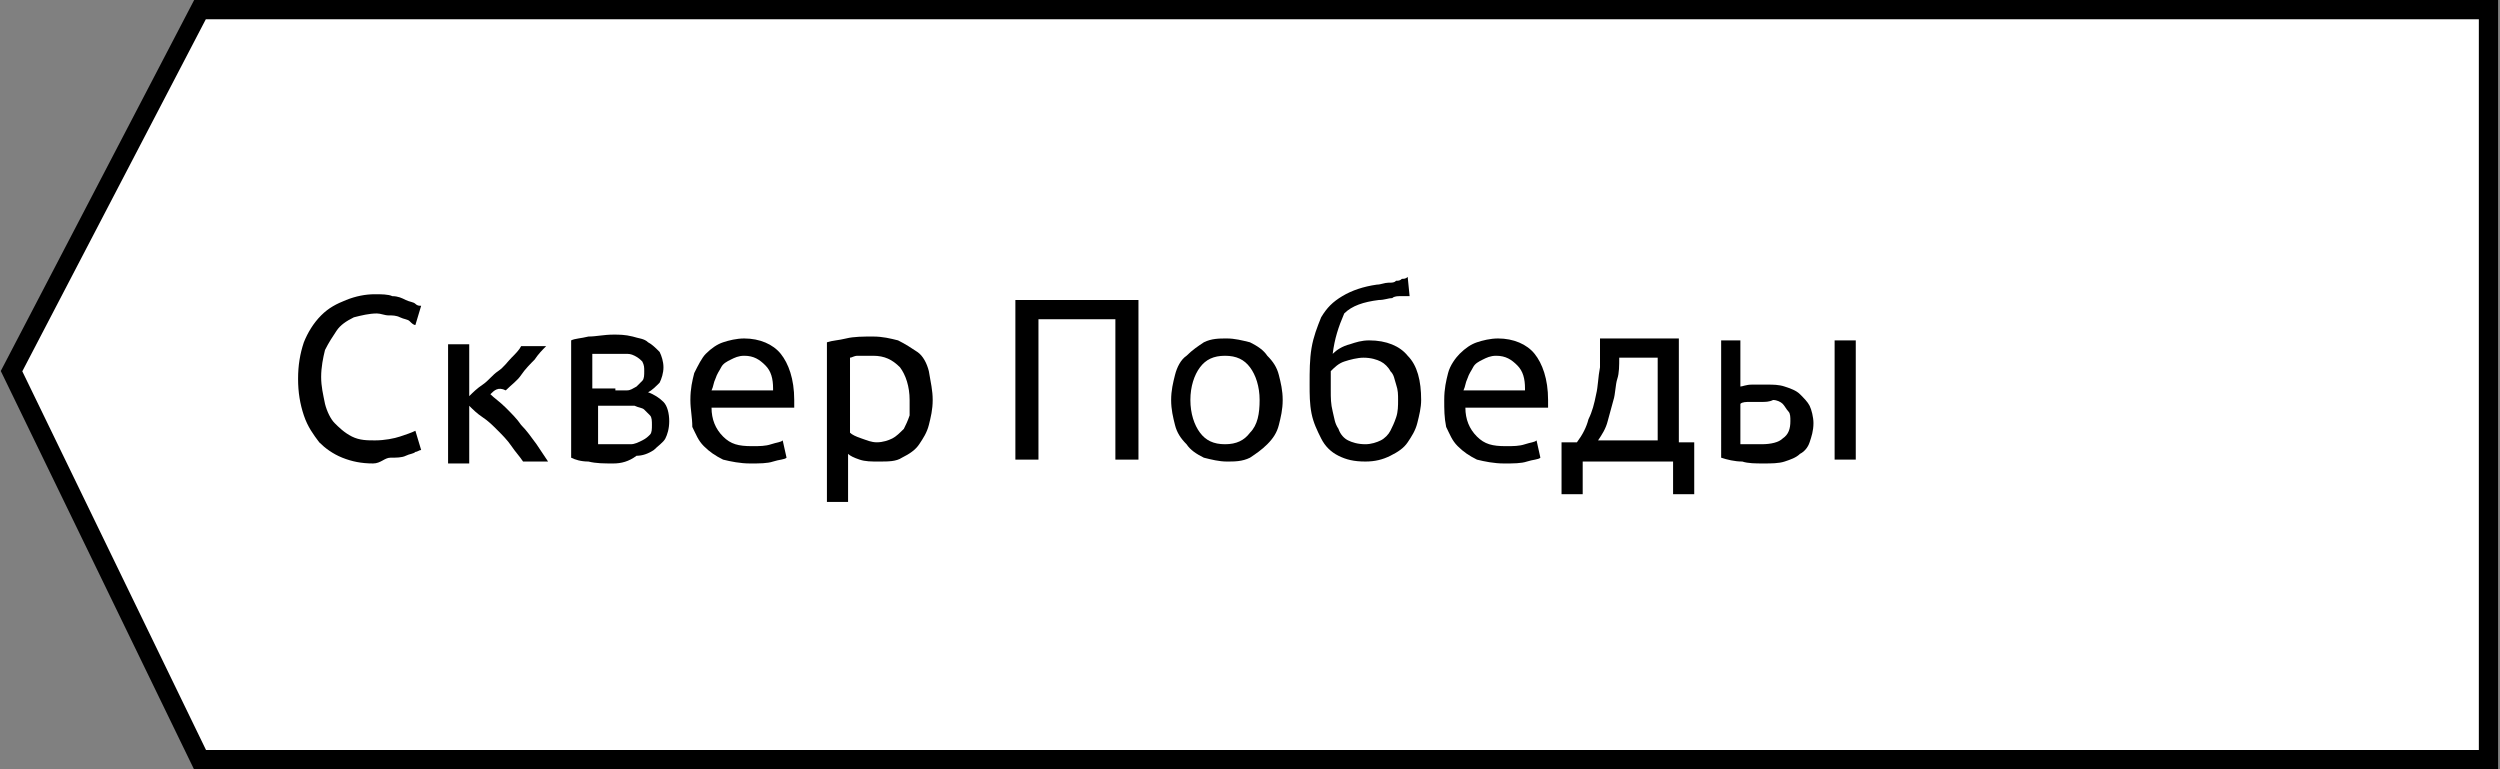 <?xml version="1.0" encoding="UTF-8"?> <!-- Generator: Adobe Illustrator 21.1.0, SVG Export Plug-In . SVG Version: 6.00 Build 0) --> <svg xmlns="http://www.w3.org/2000/svg" xmlns:xlink="http://www.w3.org/1999/xlink" id="Слой_1" x="0px" y="0px" viewBox="0 0 130 40" style="enable-background:new 0 0 130 40;" xml:space="preserve"><rect x="0" y="0" width="130" height="40" fill="#808080" stroke="none"/> <style type="text/css"> .st0{fill:#FFFFFF;stroke:#000000;stroke-miterlimit:10;} .st1{enable-background:new ;} </style> <polygon class="st0" points="129.4,0.5 10.4,0.5 0.6,19.3 10.4,39.5 129.4,39.5 "></polygon> <g class="st1"> <path d="M19.4,24.1c-0.6,0-1.1-0.1-1.6-0.3c-0.5-0.2-0.9-0.5-1.2-0.8c-0.3-0.4-0.6-0.8-0.8-1.4s-0.3-1.2-0.3-1.9s0.1-1.3,0.3-1.9 c0.2-0.5,0.5-1,0.9-1.4s0.8-0.6,1.3-0.8c0.5-0.2,1-0.3,1.5-0.3c0.3,0,0.7,0,0.9,0.1c0.3,0,0.5,0.1,0.7,0.2c0.2,0.1,0.4,0.1,0.5,0.2 c0.1,0.1,0.2,0.1,0.3,0.1l-0.3,1c-0.1,0-0.2-0.1-0.3-0.2c-0.1-0.1-0.3-0.1-0.5-0.2c-0.2-0.1-0.4-0.1-0.6-0.1 c-0.2,0-0.4-0.1-0.6-0.1c-0.4,0-0.8,0.1-1.2,0.2c-0.4,0.2-0.7,0.4-0.9,0.7c-0.2,0.3-0.4,0.6-0.6,1c-0.1,0.4-0.2,0.9-0.2,1.4 c0,0.5,0.1,0.9,0.2,1.4c0.1,0.4,0.3,0.8,0.5,1s0.5,0.5,0.9,0.7s0.8,0.2,1.2,0.2c0.5,0,1-0.1,1.3-0.2s0.6-0.2,0.8-0.3l0.3,1 c-0.1,0-0.2,0.1-0.3,0.1c-0.1,0.1-0.3,0.1-0.5,0.2c-0.2,0.1-0.5,0.1-0.8,0.1S19.8,24.1,19.4,24.1z"></path> <path d="M25.5,20.5c0.2,0.2,0.5,0.4,0.8,0.7c0.3,0.3,0.6,0.6,0.8,0.9c0.3,0.3,0.5,0.6,0.8,1c0.2,0.3,0.4,0.6,0.6,0.9h-1.3 c-0.2-0.3-0.4-0.5-0.6-0.8s-0.5-0.6-0.7-0.8c-0.3-0.3-0.5-0.5-0.8-0.7c-0.3-0.2-0.5-0.4-0.7-0.6v3h-1.1v-6.2h1.1v2.7 c0.2-0.2,0.4-0.4,0.7-0.6s0.5-0.5,0.8-0.7s0.5-0.5,0.7-0.7c0.2-0.2,0.4-0.4,0.5-0.6h1.3c-0.2,0.2-0.4,0.4-0.6,0.7 c-0.2,0.2-0.5,0.5-0.7,0.8s-0.5,0.5-0.8,0.8C25.9,20.1,25.7,20.3,25.5,20.5z"></path> <path d="M31.9,24.1c-0.5,0-0.9,0-1.3-0.1c-0.4,0-0.7-0.1-0.9-0.2v-6.1c0.2-0.1,0.5-0.1,0.9-0.2c0.4,0,0.8-0.1,1.3-0.1 c0.3,0,0.6,0,1,0.1c0.3,0.1,0.6,0.1,0.8,0.3c0.2,0.1,0.4,0.3,0.6,0.5c0.1,0.2,0.2,0.5,0.2,0.8c0,0.3-0.1,0.6-0.2,0.8 c-0.2,0.2-0.4,0.4-0.6,0.5c0.3,0.1,0.6,0.3,0.8,0.5c0.2,0.2,0.3,0.6,0.3,1c0,0.4-0.1,0.7-0.2,0.9c-0.1,0.2-0.4,0.4-0.6,0.6 c-0.3,0.2-0.6,0.3-0.9,0.3C32.7,24,32.3,24.1,31.9,24.1z M32,20.3c0.2,0,0.4,0,0.6,0c0.2,0,0.3-0.1,0.5-0.2 c0.1-0.1,0.2-0.2,0.3-0.3c0.1-0.1,0.1-0.3,0.1-0.5c0-0.2,0-0.3-0.1-0.5c-0.1-0.1-0.2-0.2-0.4-0.3c-0.2-0.1-0.3-0.1-0.5-0.1 c-0.2,0-0.4,0-0.6,0c-0.2,0-0.4,0-0.6,0s-0.3,0-0.5,0v1.8H32z M30.8,23.1c0,0,0.1,0,0.2,0c0.1,0,0.2,0,0.3,0c0.1,0,0.2,0,0.4,0 c0.1,0,0.2,0,0.4,0c0.2,0,0.5,0,0.7,0c0.2,0,0.4-0.1,0.6-0.2c0.2-0.1,0.3-0.2,0.4-0.3c0.1-0.1,0.1-0.3,0.1-0.5c0-0.2,0-0.4-0.1-0.5 s-0.2-0.2-0.3-0.3s-0.3-0.1-0.5-0.2c-0.2,0-0.4,0-0.6,0h-1.3V23.1z"></path> <path d="M35.9,20.8c0-0.6,0.1-1,0.2-1.4c0.2-0.4,0.4-0.8,0.6-1c0.3-0.3,0.6-0.5,0.9-0.6c0.3-0.1,0.7-0.2,1.1-0.2 c0.8,0,1.5,0.3,1.9,0.8c0.4,0.5,0.7,1.3,0.7,2.4c0,0,0,0.1,0,0.2c0,0.1,0,0.1,0,0.2h-4.3c0,0.6,0.2,1.1,0.6,1.5s0.8,0.5,1.5,0.5 c0.4,0,0.7,0,1-0.1c0.3-0.1,0.5-0.1,0.6-0.2l0.2,0.9c-0.1,0.1-0.4,0.1-0.7,0.2c-0.3,0.1-0.7,0.1-1.2,0.1c-0.5,0-1-0.1-1.4-0.2 c-0.4-0.2-0.7-0.4-1-0.7c-0.3-0.3-0.4-0.6-0.6-1C36,21.7,35.9,21.3,35.9,20.8z M40.2,20.2c0-0.5-0.1-0.9-0.4-1.2 c-0.3-0.3-0.6-0.5-1.1-0.5c-0.3,0-0.5,0.1-0.7,0.2c-0.2,0.1-0.4,0.2-0.5,0.4c-0.1,0.2-0.2,0.3-0.3,0.6c-0.1,0.2-0.1,0.4-0.2,0.6 H40.2z"></path> <path d="M48.5,20.8c0,0.5-0.1,0.9-0.2,1.3s-0.3,0.7-0.5,1c-0.2,0.3-0.5,0.5-0.9,0.7c-0.3,0.2-0.7,0.2-1.2,0.2c-0.4,0-0.7,0-1-0.1 c-0.3-0.1-0.5-0.2-0.6-0.3v2.5H43v-8.3c0.3-0.1,0.6-0.1,1-0.2s0.9-0.1,1.4-0.1c0.5,0,0.9,0.1,1.3,0.2c0.4,0.2,0.7,0.4,1,0.6 s0.5,0.6,0.6,1C48.4,19.9,48.5,20.3,48.5,20.8z M47.3,20.8c0-0.7-0.2-1.3-0.5-1.7c-0.4-0.4-0.8-0.6-1.4-0.6c-0.3,0-0.6,0-0.8,0 c-0.2,0-0.3,0.1-0.4,0.1v3.9c0.1,0.1,0.3,0.2,0.6,0.3c0.3,0.1,0.5,0.2,0.8,0.2c0.3,0,0.6-0.1,0.8-0.2s0.4-0.3,0.6-0.5 c0.1-0.2,0.2-0.4,0.3-0.7C47.3,21.5,47.3,21.2,47.3,20.8z"></path> <path d="M59.2,15.6v8.3H58v-7.3h-4v7.3h-1.2v-8.3H59.2z"></path> <path d="M66.7,20.8c0,0.5-0.1,0.9-0.2,1.3c-0.1,0.4-0.3,0.7-0.6,1c-0.3,0.3-0.6,0.5-0.9,0.7c-0.4,0.2-0.8,0.2-1.2,0.2 c-0.4,0-0.8-0.1-1.2-0.2c-0.4-0.2-0.7-0.4-0.9-0.7c-0.3-0.3-0.5-0.6-0.6-1c-0.1-0.4-0.2-0.8-0.2-1.3c0-0.5,0.1-0.9,0.2-1.3 s0.3-0.8,0.6-1c0.3-0.3,0.6-0.5,0.9-0.7c0.4-0.2,0.8-0.2,1.2-0.2c0.4,0,0.8,0.1,1.2,0.2c0.4,0.2,0.7,0.4,0.9,0.7 c0.3,0.3,0.5,0.6,0.6,1C66.6,19.9,66.7,20.3,66.7,20.8z M65.5,20.8c0-0.7-0.2-1.3-0.5-1.7c-0.3-0.4-0.7-0.6-1.3-0.6s-1,0.2-1.3,0.6 s-0.5,1-0.5,1.7s0.2,1.3,0.5,1.7s0.7,0.6,1.3,0.6s1-0.2,1.3-0.6C65.4,22.1,65.5,21.5,65.5,20.8z"></path> <path d="M69.3,18.4c0.2-0.2,0.5-0.4,0.9-0.5c0.3-0.1,0.6-0.2,1-0.2c0.9,0,1.6,0.3,2,0.8c0.5,0.5,0.7,1.3,0.7,2.3 c0,0.4-0.1,0.8-0.2,1.2s-0.3,0.7-0.5,1c-0.2,0.3-0.5,0.5-0.9,0.7c-0.4,0.2-0.8,0.3-1.3,0.3c-0.6,0-1-0.1-1.4-0.3s-0.7-0.5-0.9-0.9 c-0.2-0.4-0.4-0.8-0.5-1.3c-0.1-0.5-0.1-1-0.1-1.5c0-0.7,0-1.3,0.1-1.9c0.1-0.6,0.3-1.1,0.5-1.6c0.3-0.5,0.6-0.8,1.1-1.1 c0.5-0.3,1.1-0.5,1.8-0.6c0.2,0,0.4-0.1,0.6-0.1c0.2,0,0.3,0,0.4-0.1c0.1,0,0.2,0,0.3-0.1c0.1,0,0.2,0,0.3-0.1l0.1,1 c-0.1,0-0.1,0-0.2,0c-0.1,0-0.1,0-0.3,0c-0.1,0-0.3,0-0.4,0.1c-0.2,0-0.4,0.1-0.7,0.1c-0.8,0.1-1.4,0.3-1.8,0.7 C69.6,17,69.4,17.6,69.3,18.4z M69.2,20.3c0,0.4,0,0.7,0.1,1.1s0.1,0.6,0.3,0.9c0.1,0.3,0.3,0.5,0.5,0.6c0.2,0.1,0.5,0.2,0.9,0.2 c0.3,0,0.6-0.1,0.8-0.2s0.4-0.3,0.5-0.5c0.1-0.2,0.2-0.4,0.3-0.7c0.1-0.3,0.1-0.6,0.1-0.9c0-0.3,0-0.5-0.1-0.8 c-0.1-0.3-0.1-0.5-0.3-0.7c-0.1-0.2-0.3-0.4-0.5-0.5c-0.2-0.1-0.5-0.2-0.9-0.2c-0.3,0-0.7,0.1-1,0.2c-0.3,0.1-0.5,0.3-0.7,0.5 c0,0.1,0,0.2,0,0.4S69.2,20.2,69.2,20.3z"></path> <path d="M75.1,20.8c0-0.6,0.1-1,0.2-1.4s0.4-0.8,0.6-1c0.3-0.3,0.6-0.5,0.9-0.6c0.3-0.1,0.7-0.2,1.1-0.2c0.8,0,1.5,0.3,1.9,0.8 c0.4,0.5,0.7,1.3,0.7,2.4c0,0,0,0.1,0,0.2c0,0.1,0,0.1,0,0.2h-4.3c0,0.6,0.2,1.1,0.6,1.5s0.8,0.5,1.5,0.5c0.4,0,0.7,0,1-0.1 c0.3-0.1,0.5-0.1,0.6-0.2l0.2,0.9c-0.1,0.1-0.4,0.1-0.7,0.2c-0.3,0.1-0.7,0.1-1.2,0.1c-0.5,0-1-0.1-1.4-0.2c-0.4-0.2-0.7-0.4-1-0.7 c-0.3-0.3-0.4-0.6-0.6-1C75.1,21.7,75.1,21.3,75.1,20.8z M79.3,20.2c0-0.5-0.1-0.9-0.4-1.2s-0.6-0.5-1.1-0.5 c-0.3,0-0.5,0.1-0.7,0.2s-0.4,0.2-0.5,0.4s-0.2,0.3-0.3,0.6c-0.1,0.2-0.1,0.4-0.2,0.6H79.3z"></path> <path d="M81.3,23H82c0.3-0.4,0.5-0.8,0.6-1.2c0.2-0.4,0.3-0.8,0.4-1.3c0.1-0.4,0.1-0.9,0.2-1.4c0-0.5,0-1,0-1.5h4.1V23h0.8v2.7 h-1.1v-1.7h-4.7v1.7h-1.1V23z M86.2,23v-4.4h-2c0,0.4,0,0.8-0.1,1.1s-0.1,0.8-0.2,1.1c-0.1,0.4-0.2,0.7-0.3,1.1 c-0.1,0.4-0.3,0.7-0.5,1H86.2z"></path> <path d="M89.4,17.7h1.1v2.4c0.1,0,0.3-0.1,0.6-0.1c0.3,0,0.5,0,0.8,0c0.3,0,0.6,0,0.9,0.1s0.6,0.2,0.8,0.4c0.2,0.2,0.4,0.4,0.5,0.6 s0.2,0.6,0.2,0.9c0,0.4-0.1,0.7-0.2,1s-0.3,0.5-0.5,0.6c-0.2,0.2-0.5,0.3-0.8,0.4c-0.3,0.1-0.7,0.1-1.1,0.1c-0.4,0-0.8,0-1.1-0.1 c-0.4,0-0.8-0.1-1.1-0.2V17.7z M91.6,20.9c-0.2,0-0.4,0-0.6,0c-0.2,0-0.4,0-0.5,0.1v2.1c0,0,0.1,0,0.2,0c0.1,0,0.2,0,0.3,0 c0.1,0,0.2,0,0.3,0s0.2,0,0.3,0c0.5,0,0.9-0.1,1.1-0.3c0.3-0.2,0.4-0.5,0.4-0.9c0-0.2,0-0.4-0.1-0.5s-0.2-0.3-0.3-0.4 c-0.1-0.1-0.3-0.2-0.5-0.2C92,20.9,91.8,20.9,91.6,20.9z M96.5,23.9h-1.1v-6.2h1.1V23.9z"></path> </g> </svg> 